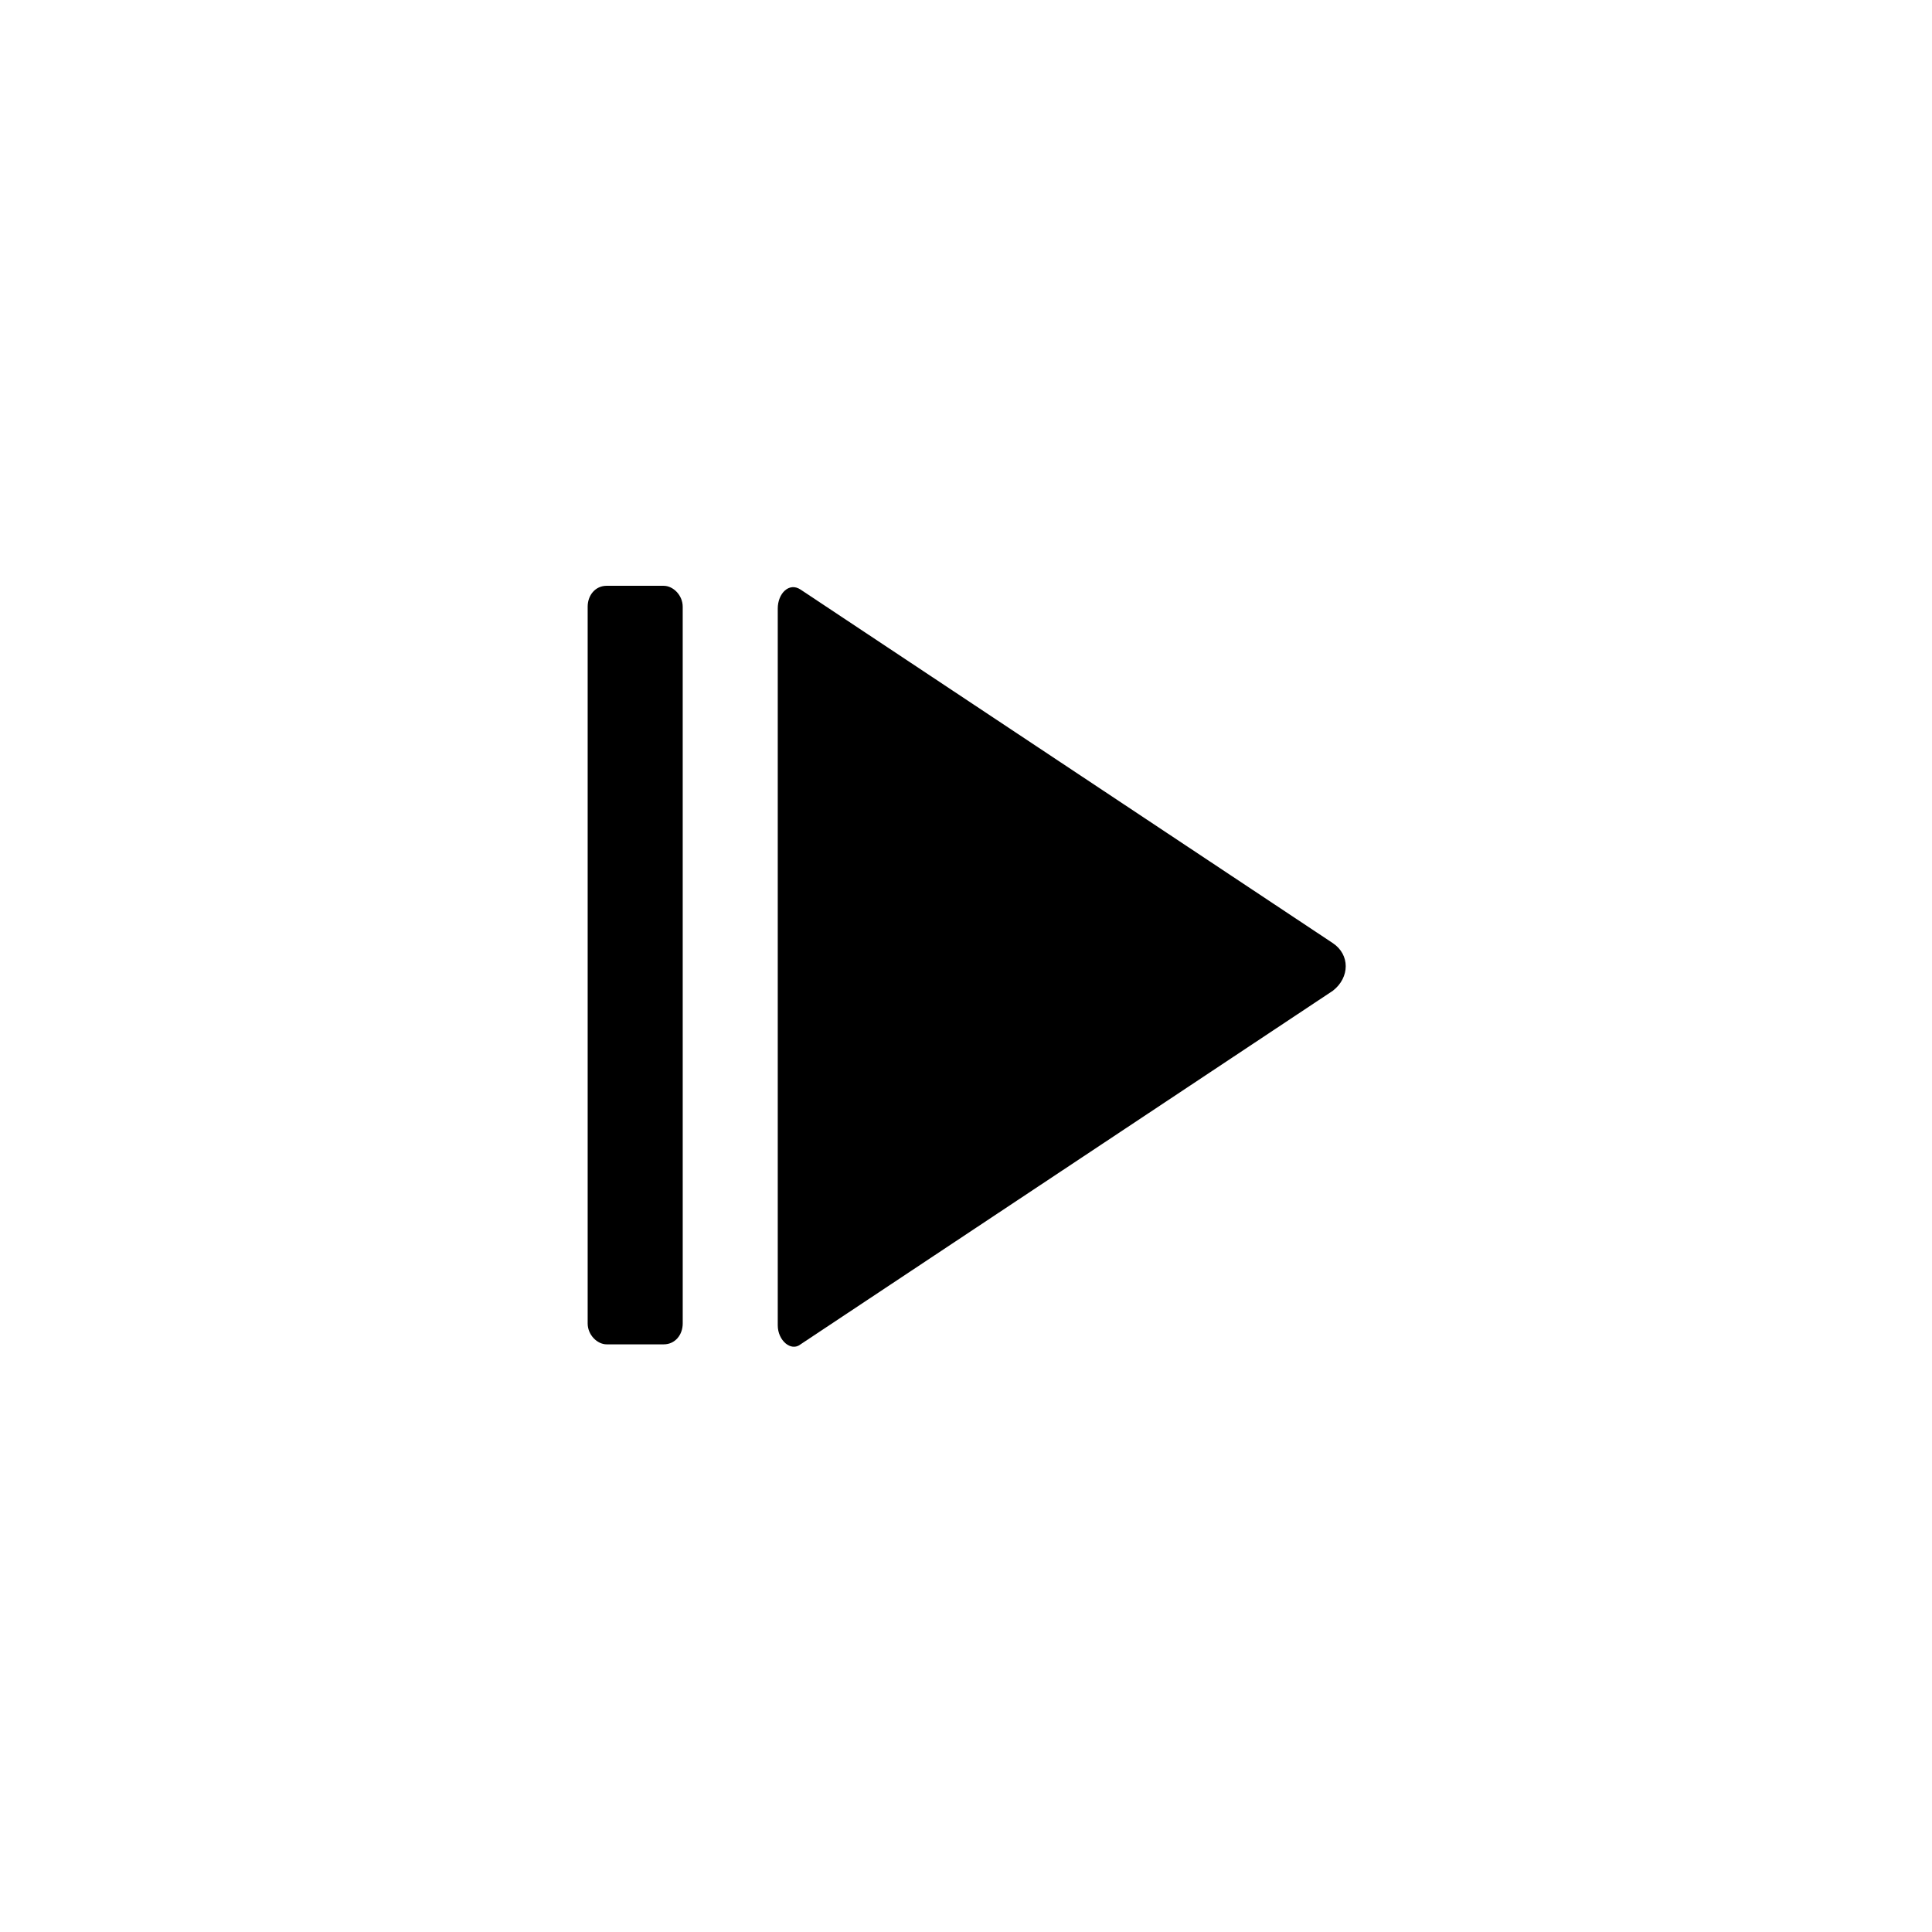 <?xml version="1.0" encoding="UTF-8"?>
<!-- Uploaded to: SVG Repo, www.svgrepo.com, Generator: SVG Repo Mixer Tools -->
<svg fill="#000000" width="800px" height="800px" version="1.1" viewBox="144 144 512 512" xmlns="http://www.w3.org/2000/svg">
 <g>
  <path d="m497.23 393.95-141.07-93.707c-3.023-2.016-6.047 1.008-6.047 5.039v189.94c0 4.031 3.527 7.055 6.047 5.039l141.07-93.707c4.535-3.535 4.535-9.578 0-12.602z"/>
  <path d="m319.89 299.24h-15.113c-3.023 0-5.039 2.519-5.039 5.543v189.94c0 3.023 2.519 5.543 5.039 5.543h15.113c3.023 0 5.039-2.519 5.039-5.543l-0.004-189.94c0-3.023-2.519-5.539-5.035-5.539z"/>
 </g>
</svg>